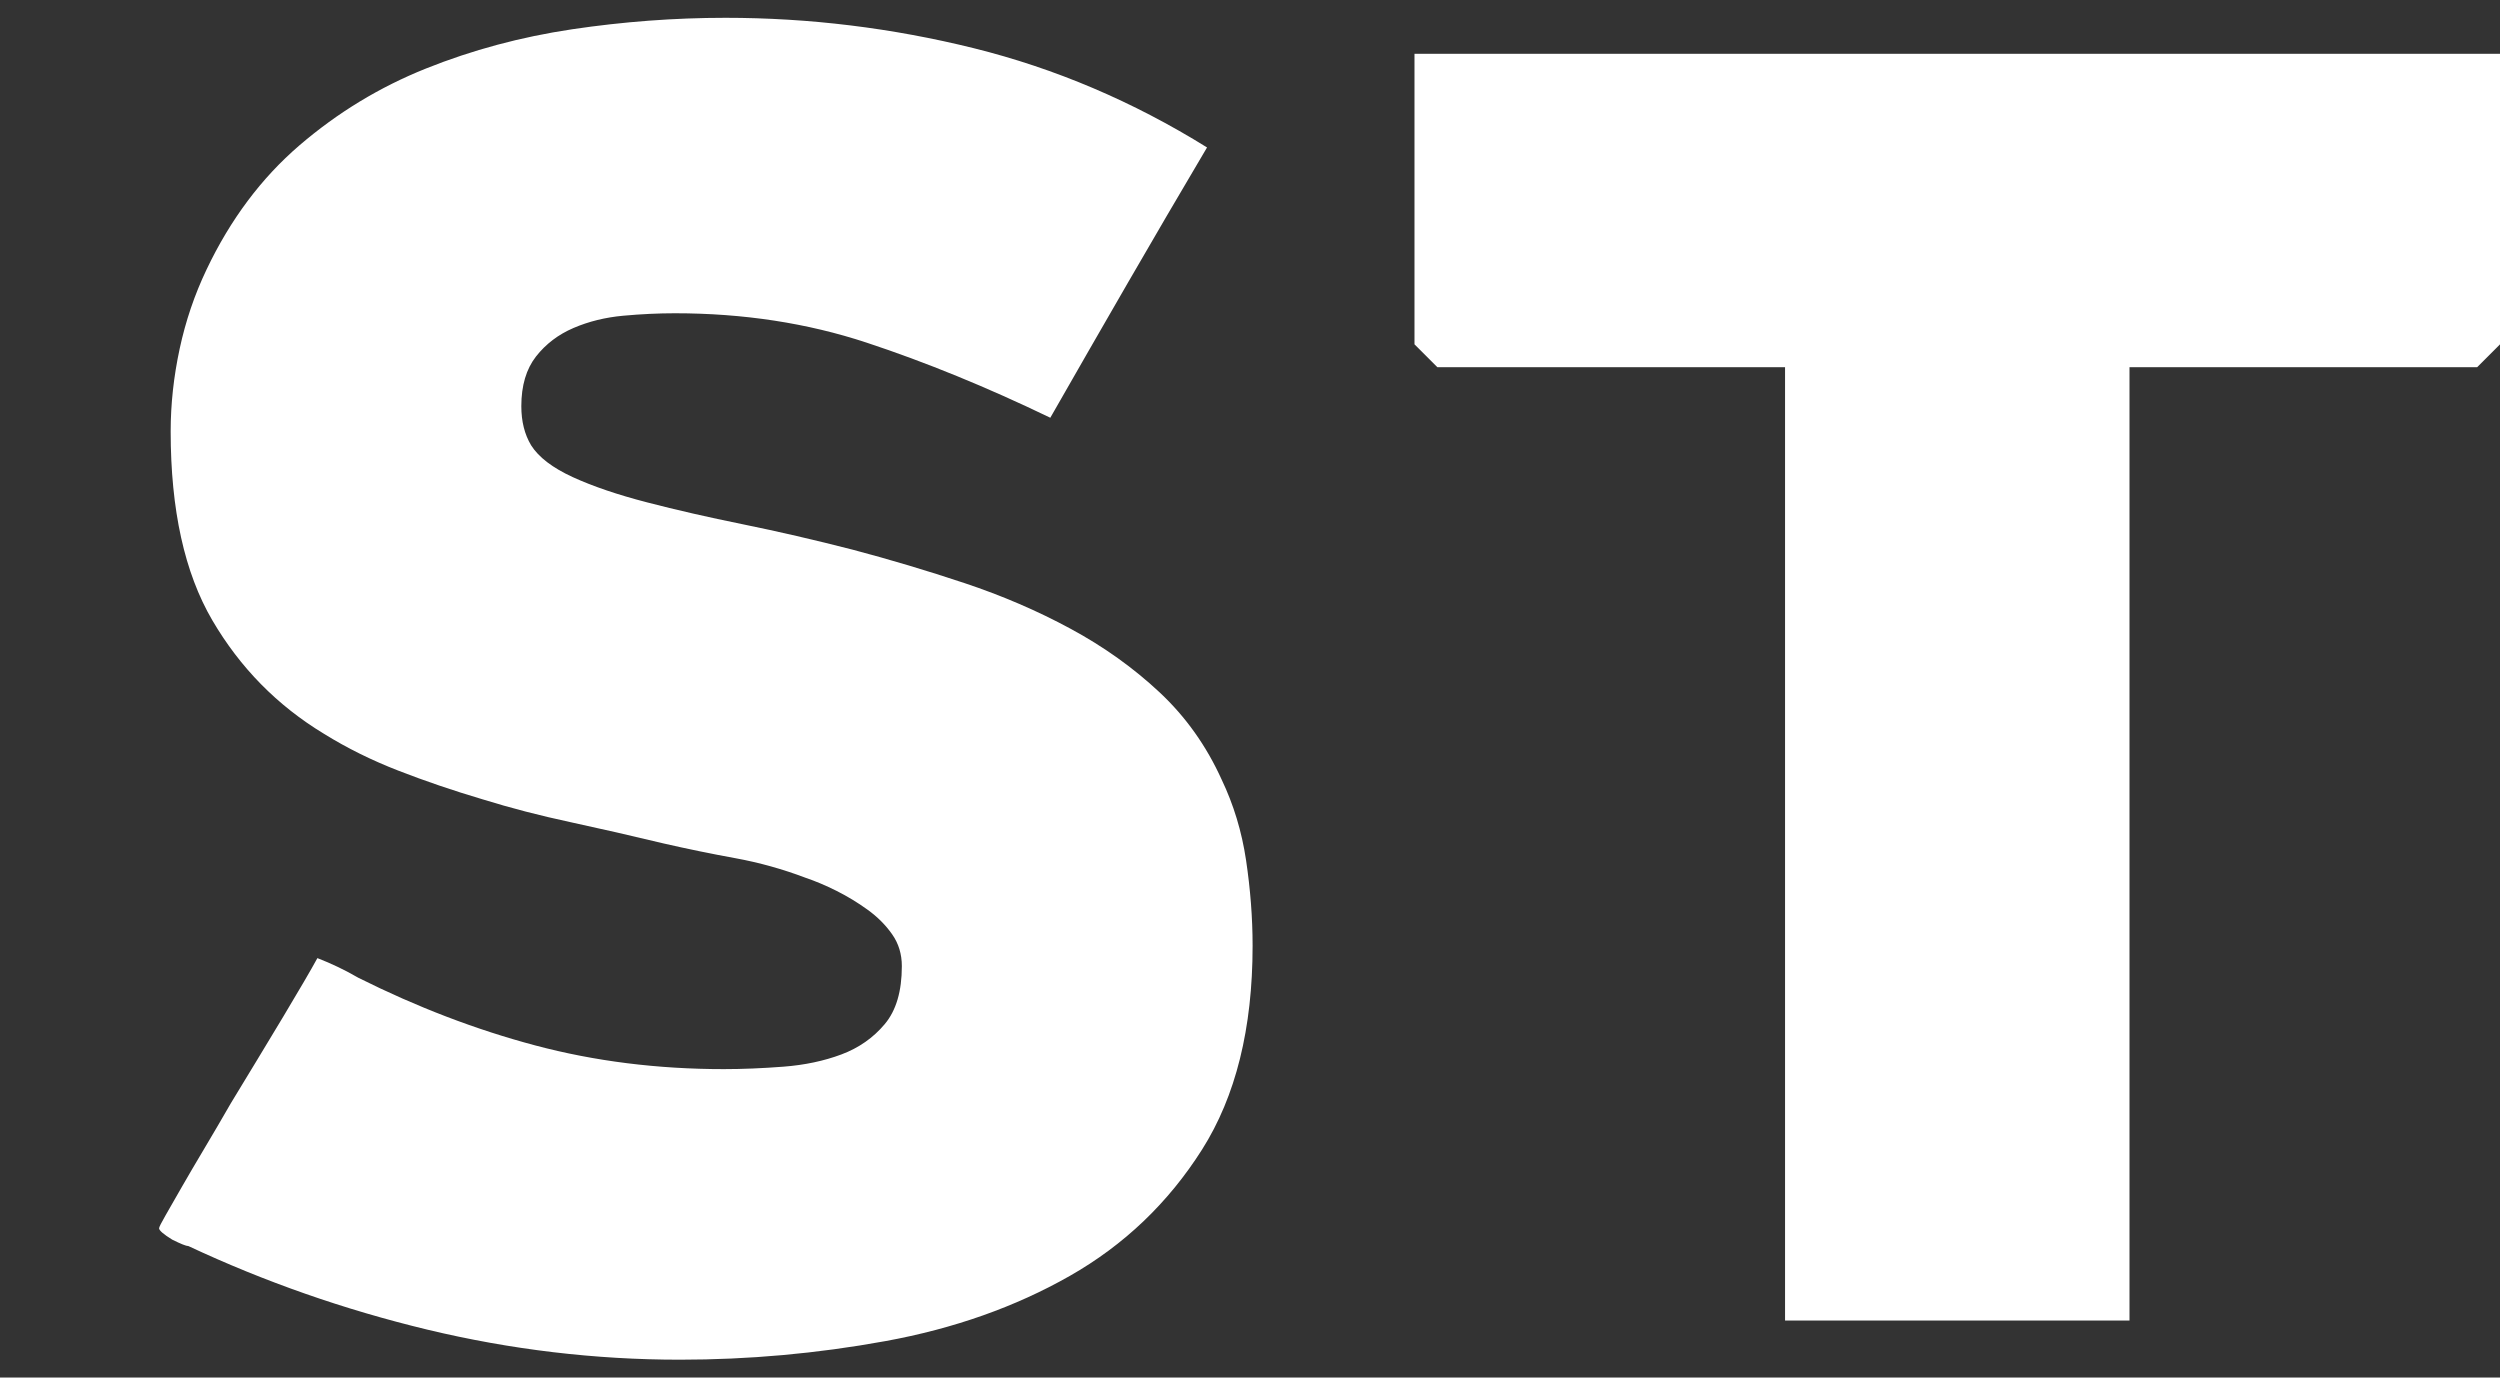 <?xml version="1.0" encoding="utf-8"?>
<!-- Generator: Adobe Illustrator 17.0.0, SVG Export Plug-In . SVG Version: 6.00 Build 0)  -->
<!DOCTYPE svg PUBLIC "-//W3C//DTD SVG 1.1//EN" "http://www.w3.org/Graphics/SVG/1.1/DTD/svg11.dtd">
<svg version="1.1" id="レイヤー_1" xmlns="http://www.w3.org/2000/svg" xmlns:xlink="http://www.w3.org/1999/xlink" x="0px"
	 y="0px" width="49px" height="27px" viewBox="0 0 49 27" enable-background="new 0 0 49 27" xml:space="preserve">
<rect x="0" y="0" width="49" height="27" fill="#333333" stroke="none"/>
<g>
	<g>
		<path fill="#FFFFFF" d="M13.324,26.65c-1.663,0-3.312-0.197-4.943-0.588c-1.632-0.393-3.194-0.939-4.688-1.639
			c-0.043,0-0.149-0.042-0.319-0.127c-0.171-0.106-0.256-0.18-0.256-0.222c0-0.021,0.042-0.106,0.128-0.255
			c0.085-0.148,0.191-0.333,0.319-0.557c0.128-0.223,0.277-0.477,0.448-0.764c0.171-0.286,0.341-0.578,0.512-0.875
			c0.362-0.595,0.704-1.159,1.024-1.692c0.319-0.533,0.544-0.917,0.672-1.152c0.276,0.107,0.544,0.235,0.8,0.384
			c1.151,0.576,2.309,1.019,3.472,1.328c1.162,0.309,2.394,0.464,3.695,0.464c0.362,0,0.752-0.016,1.168-0.048
			c0.416-0.032,0.794-0.112,1.136-0.24c0.341-0.128,0.624-0.326,0.848-0.593c0.225-0.267,0.336-0.646,0.336-1.138
			c0-0.235-0.063-0.443-0.191-0.625s-0.288-0.342-0.48-0.48c-0.191-0.139-0.395-0.262-0.607-0.369
			c-0.214-0.107-0.416-0.192-0.608-0.257c-0.448-0.17-0.906-0.298-1.376-0.384c-0.469-0.085-0.938-0.182-1.407-0.289
			c-0.619-0.149-1.228-0.288-1.824-0.417c-0.598-0.128-1.173-0.277-1.728-0.449c-0.576-0.171-1.125-0.358-1.647-0.561
			c-0.523-0.203-1.008-0.443-1.456-0.721c-0.918-0.555-1.647-1.298-2.191-2.227c-0.544-0.93-0.816-2.163-0.816-3.702
			c0-0.534,0.059-1.073,0.176-1.618s0.293-1.063,0.528-1.555C4.515,4.302,5.123,3.49,5.869,2.849
			c0.747-0.641,1.573-1.143,2.48-1.506c0.906-0.363,1.86-0.619,2.863-0.769c1.002-0.149,2.005-0.225,3.008-0.225
			c1.642,0,3.264,0.199,4.863,0.595c1.6,0.397,3.124,1.045,4.575,1.946c-0.533,0.901-1.051,1.786-1.552,2.653
			s-1.008,1.749-1.52,2.645c-1.237-0.597-2.438-1.088-3.6-1.472c-1.163-0.384-2.416-0.576-3.76-0.576
			c-0.32,0-0.656,0.016-1.008,0.048c-0.352,0.032-0.678,0.112-0.976,0.24c-0.299,0.128-0.544,0.314-0.736,0.559
			c-0.191,0.245-0.288,0.569-0.288,0.974c0,0.299,0.064,0.554,0.192,0.767c0.148,0.234,0.421,0.442,0.815,0.623
			c0.395,0.181,0.88,0.346,1.456,0.495c0.576,0.15,1.205,0.293,1.888,0.432c0.683,0.139,1.396,0.304,2.144,0.496
			c0.726,0.192,1.456,0.41,2.192,0.655c0.735,0.245,1.429,0.543,2.079,0.895c0.65,0.351,1.232,0.767,1.744,1.246
			c0.512,0.479,0.917,1.049,1.216,1.709c0.234,0.49,0.395,1.017,0.479,1.582s0.128,1.124,0.128,1.677c0,1.619-0.33,2.95-0.991,3.994
			c-0.662,1.044-1.525,1.869-2.592,2.476c-1.067,0.607-2.271,1.033-3.615,1.278S14.668,26.65,13.324,26.65z"/>
		<path fill="#FFFFFF" d="M48.552,7.197h-6.814v18.686h-6.751V7.197h-6.815l-0.448-0.448V1.054H49v5.695L48.552,7.197z"/>
	</g>
</g>
</svg>
